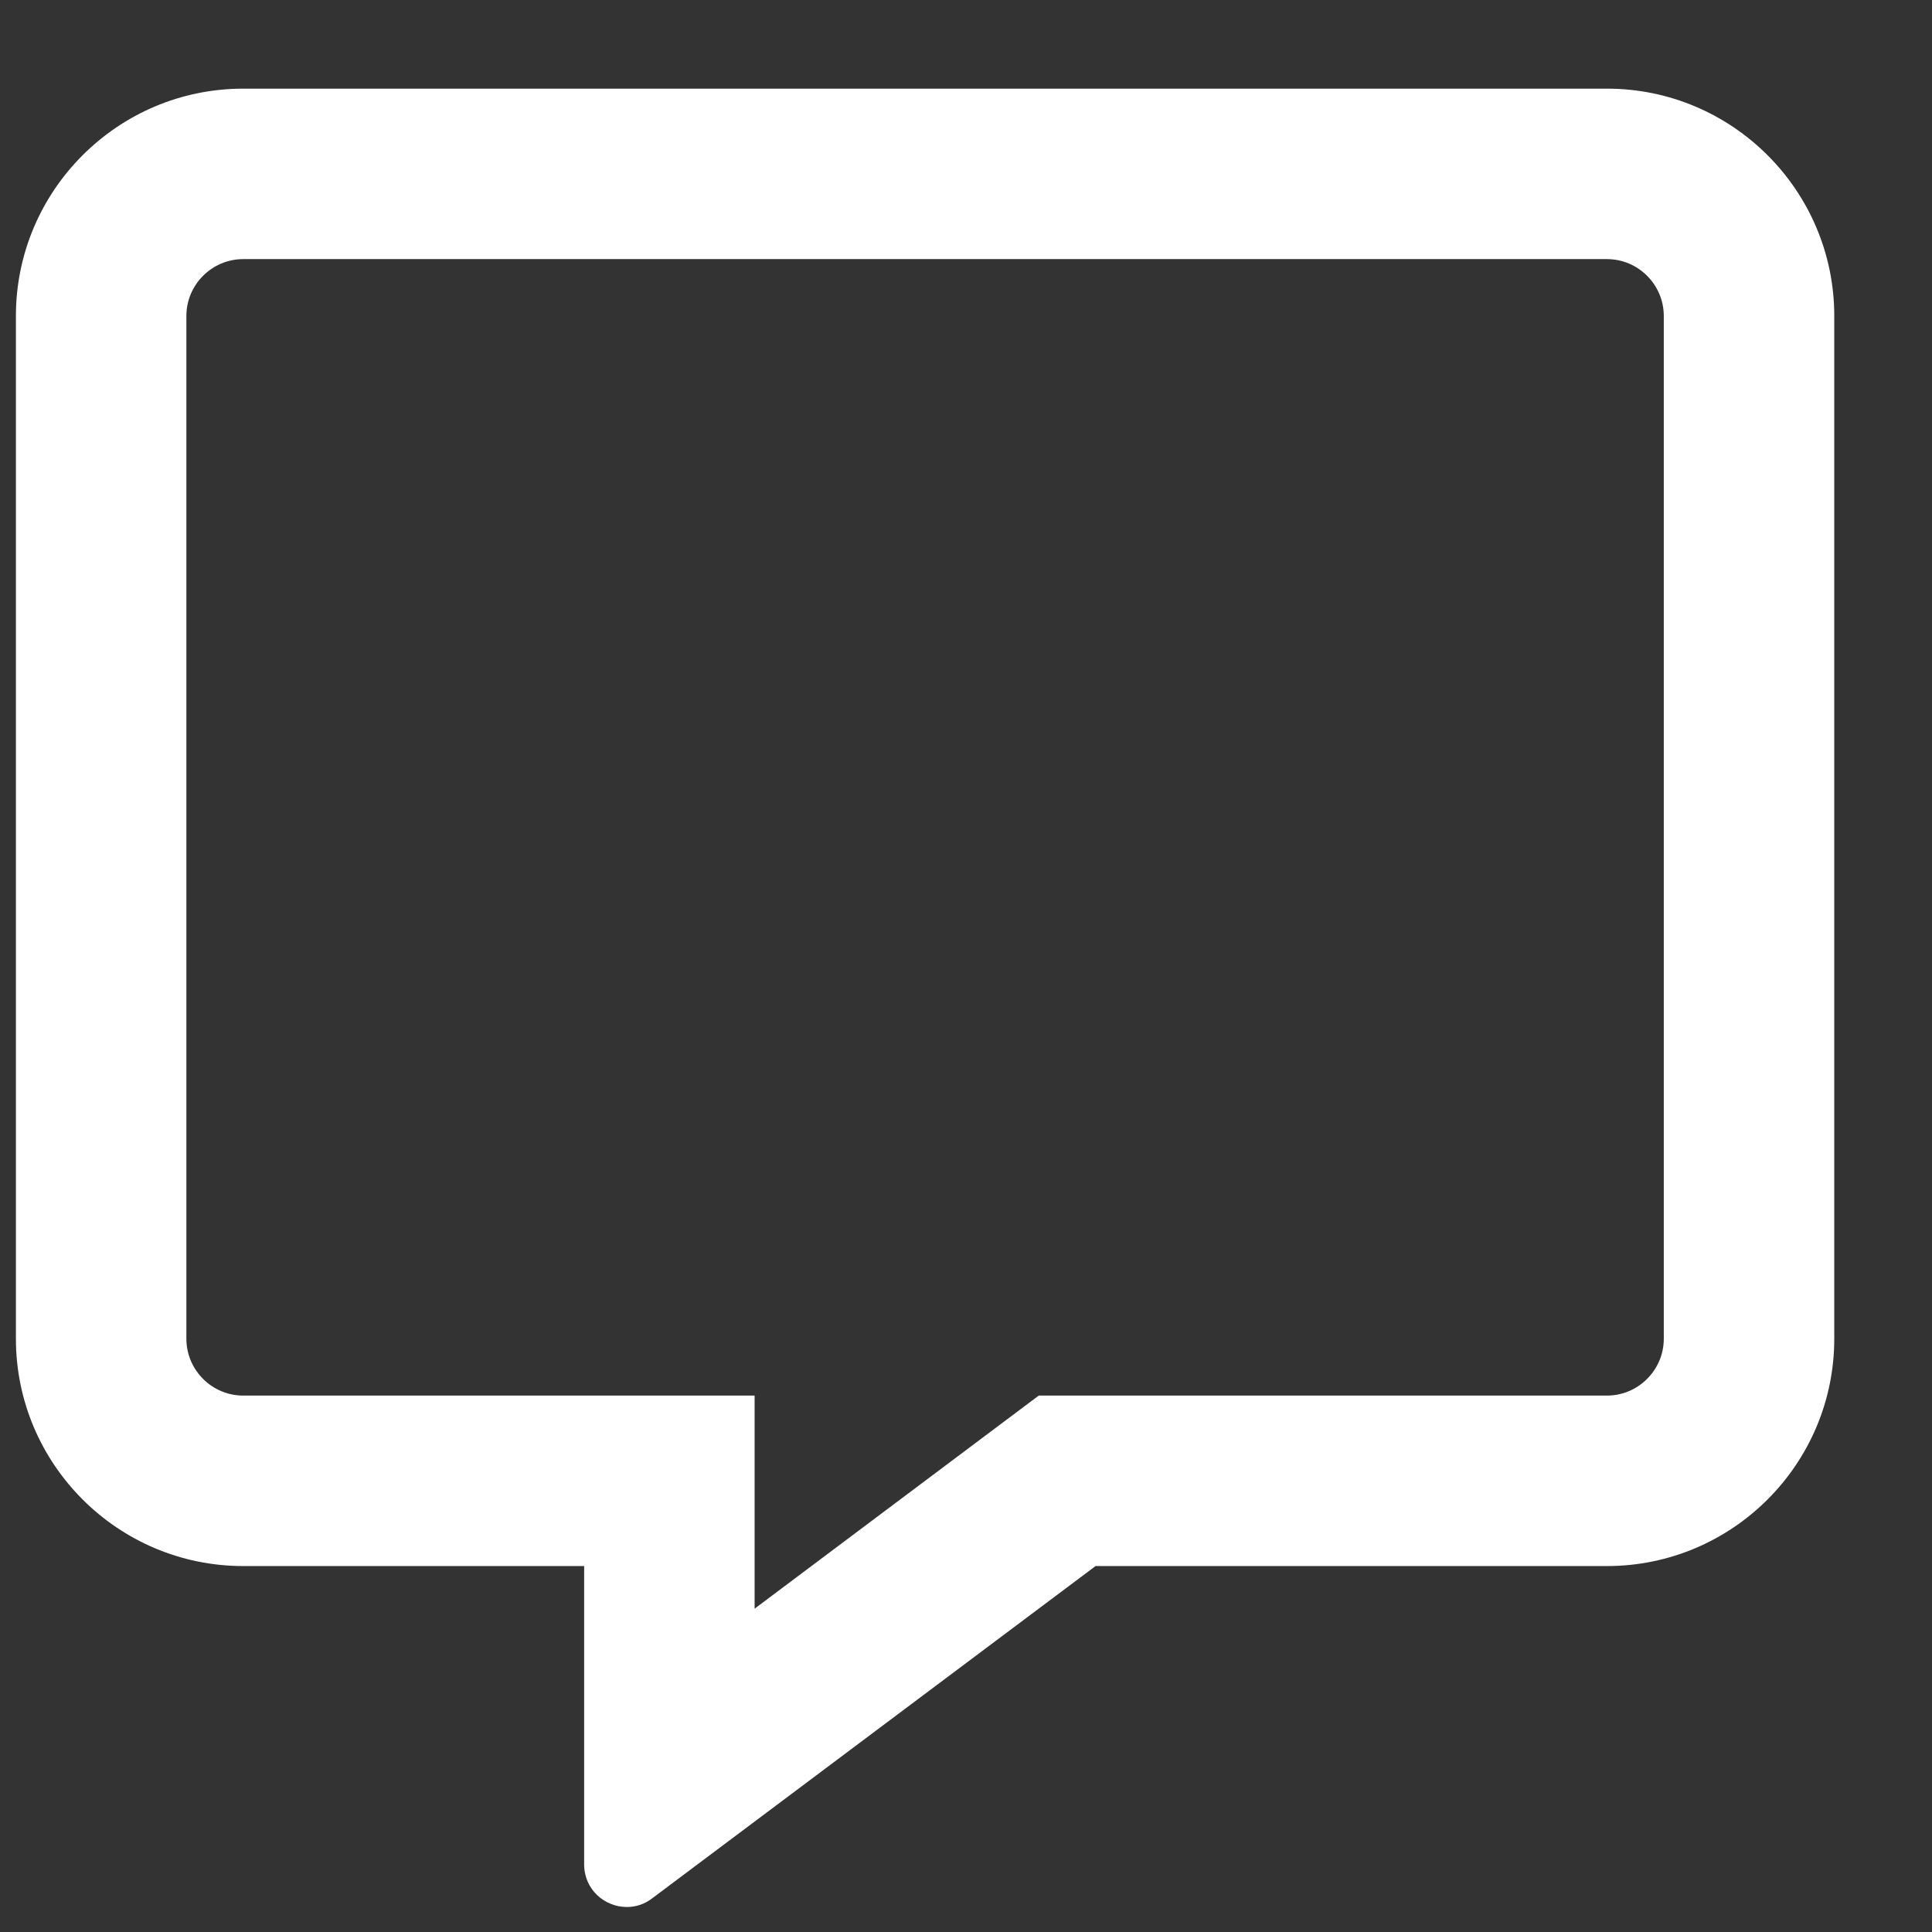 <svg width="17" height="17" viewBox="0 0 17 17" fill="none" xmlns="http://www.w3.org/2000/svg">
<rect x="0" y="0" width="17" height="17" fill="#333333" stroke="none"/>
<path d="M14.14 0.78H2.14C1.037 0.78 0.14 1.677 0.14 2.78V11.78C0.14 12.883 1.037 13.78 2.14 13.78H5.14V16.405C5.14 16.627 5.321 16.78 5.515 16.78C5.59 16.78 5.668 16.758 5.737 16.705L9.64 13.78H14.14C15.243 13.78 16.14 12.883 16.14 11.78V2.78C16.14 1.677 15.243 0.78 14.14 0.78ZM14.64 11.78C14.64 12.055 14.415 12.28 14.14 12.28H9.14L8.74 12.58L6.64 14.155V12.28H2.14C1.865 12.28 1.64 12.055 1.64 11.78V2.78C1.64 2.505 1.865 2.28 2.14 2.28H14.14C14.415 2.28 14.64 2.505 14.64 2.78V11.78Z" fill="white"/>
</svg>
